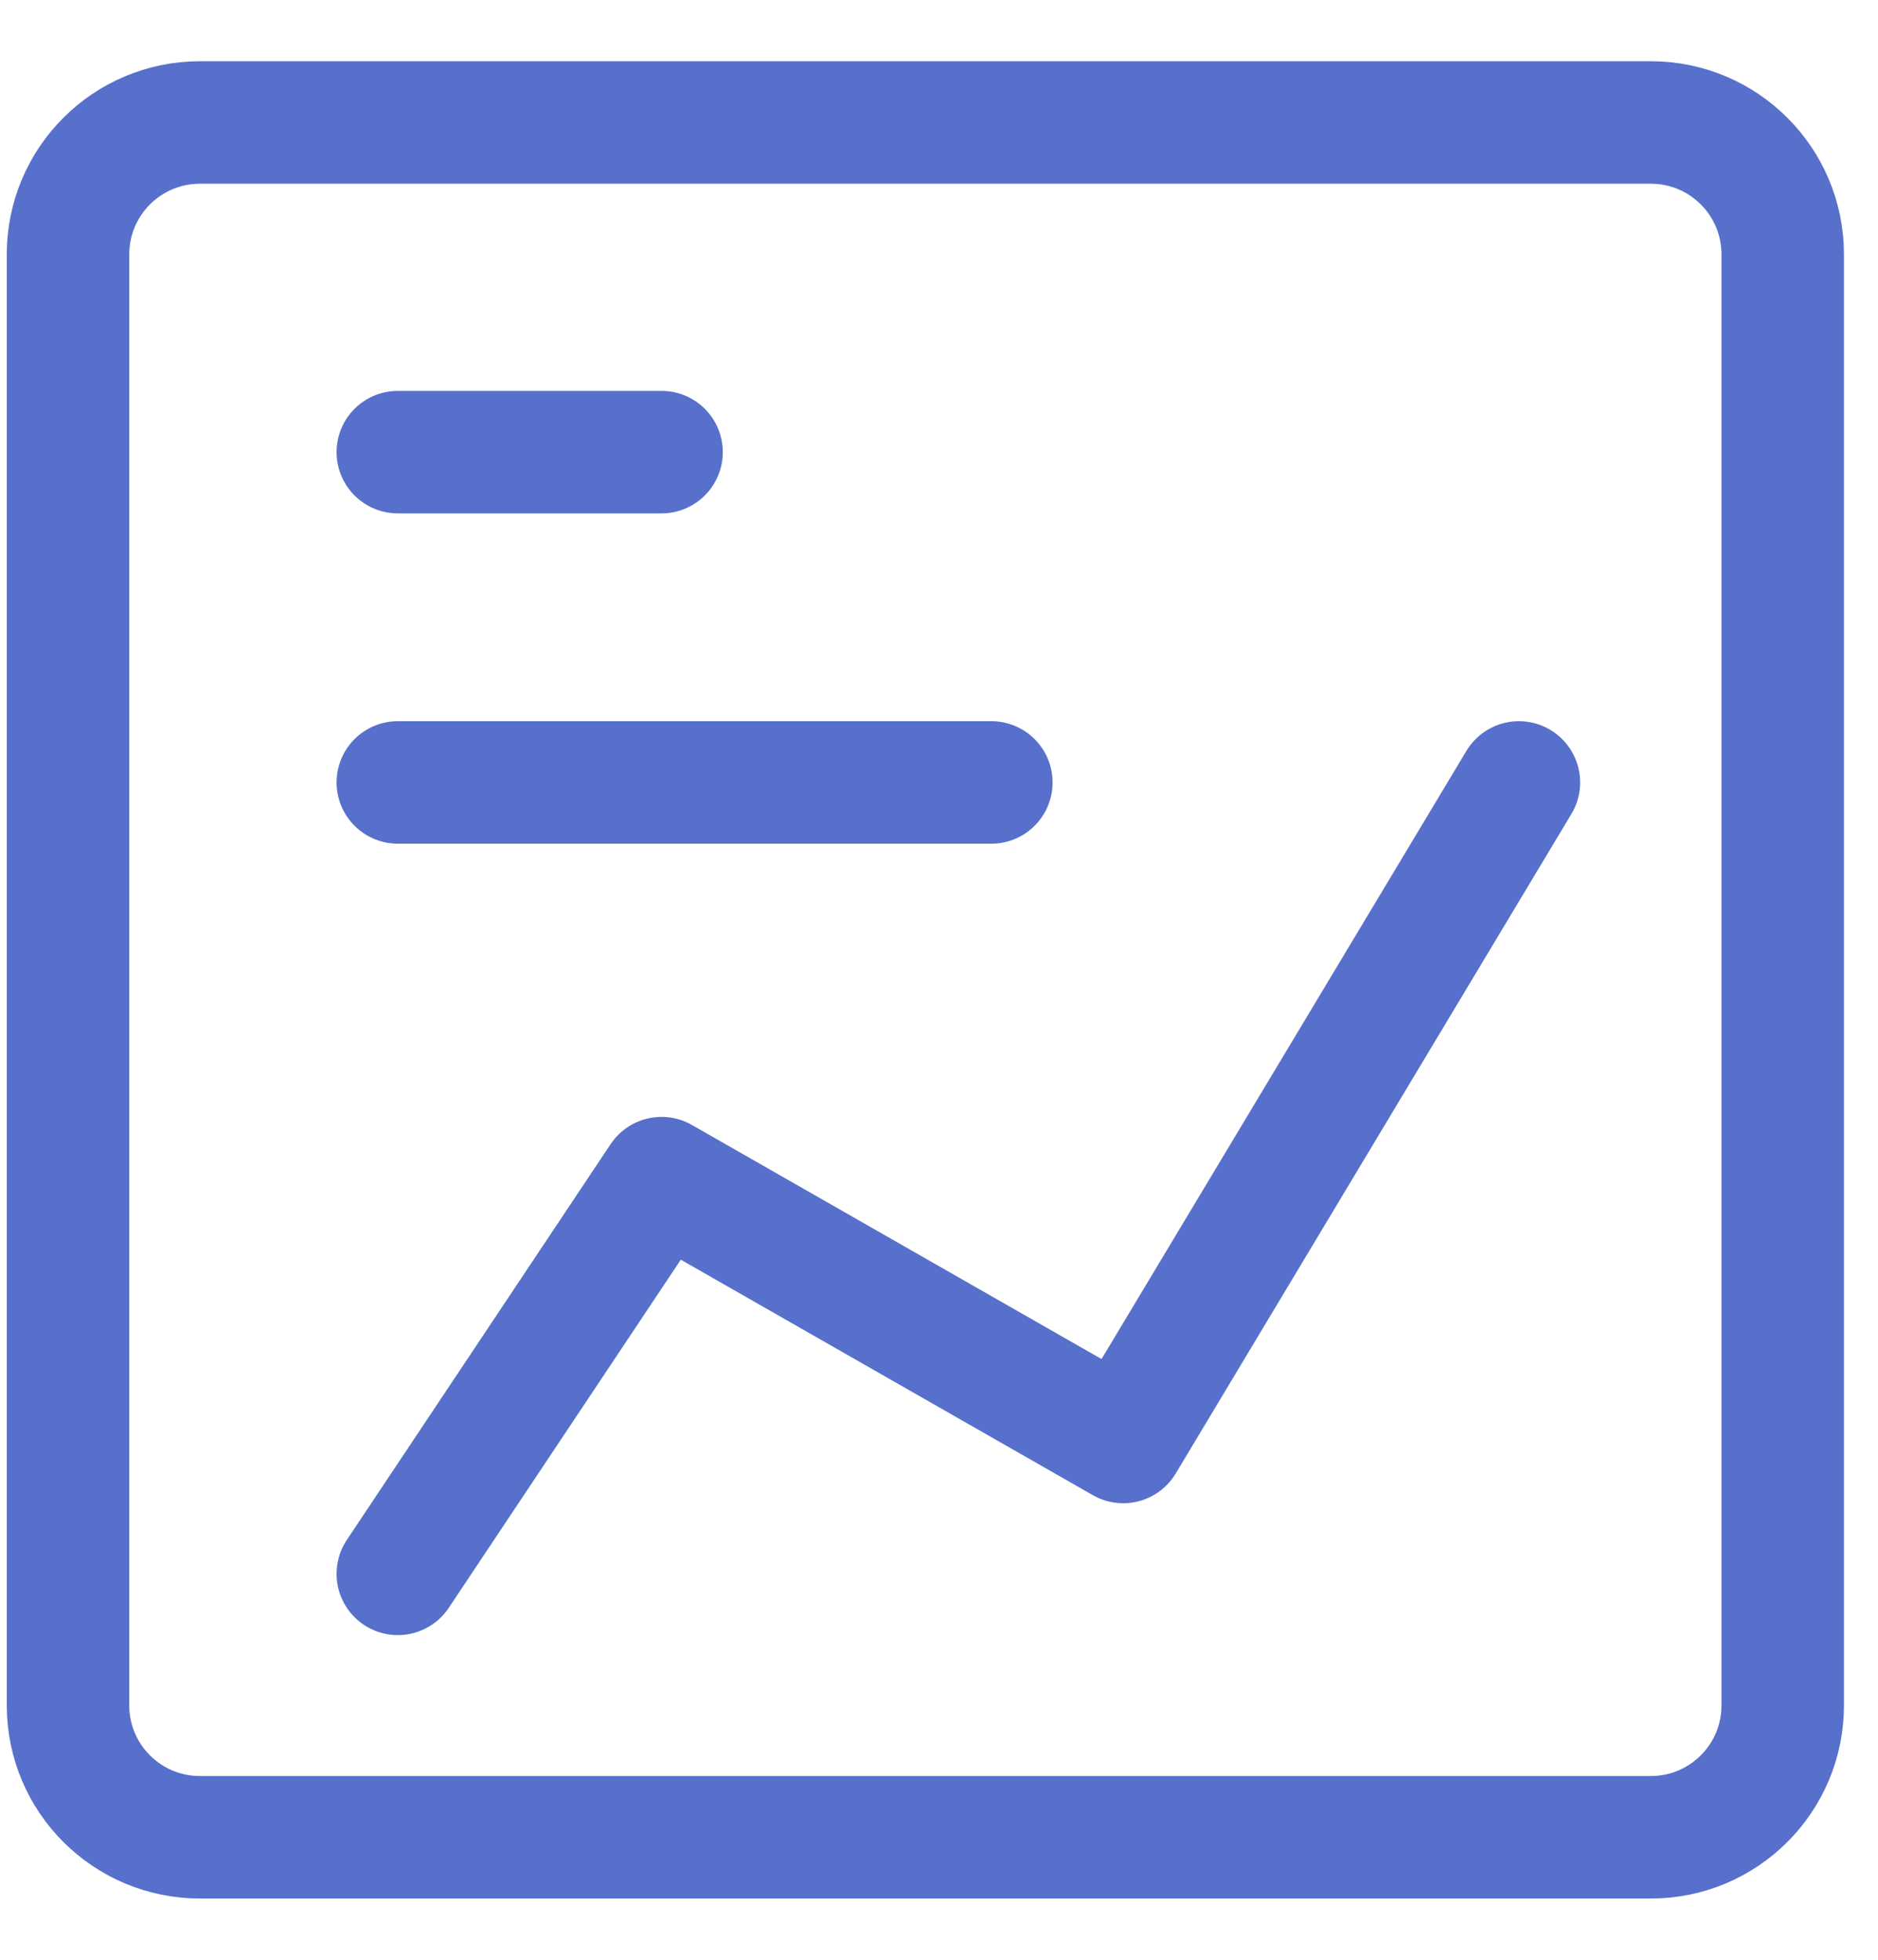 <svg xmlns="http://www.w3.org/2000/svg" width="23" height="24" viewBox="0 0 23 24" fill="none">
  <path d="M4.872 5.537H8.102M4.872 9.582H12.141M18.602 9.582L13.756 17.659L8.102 14.428L4.872 19.274M20.218 22.5H2.449C1.556 22.5 0.833 21.777 0.833 20.885V3.115C0.833 2.223 1.556 1.5 2.449 1.5H20.218C21.11 1.5 21.833 2.223 21.833 3.115V20.885C21.833 21.777 21.11 22.5 20.218 22.5Z" stroke="#5770CB" stroke-width="1.5" stroke-linecap="round" stroke-linejoin="round"/>
</svg>